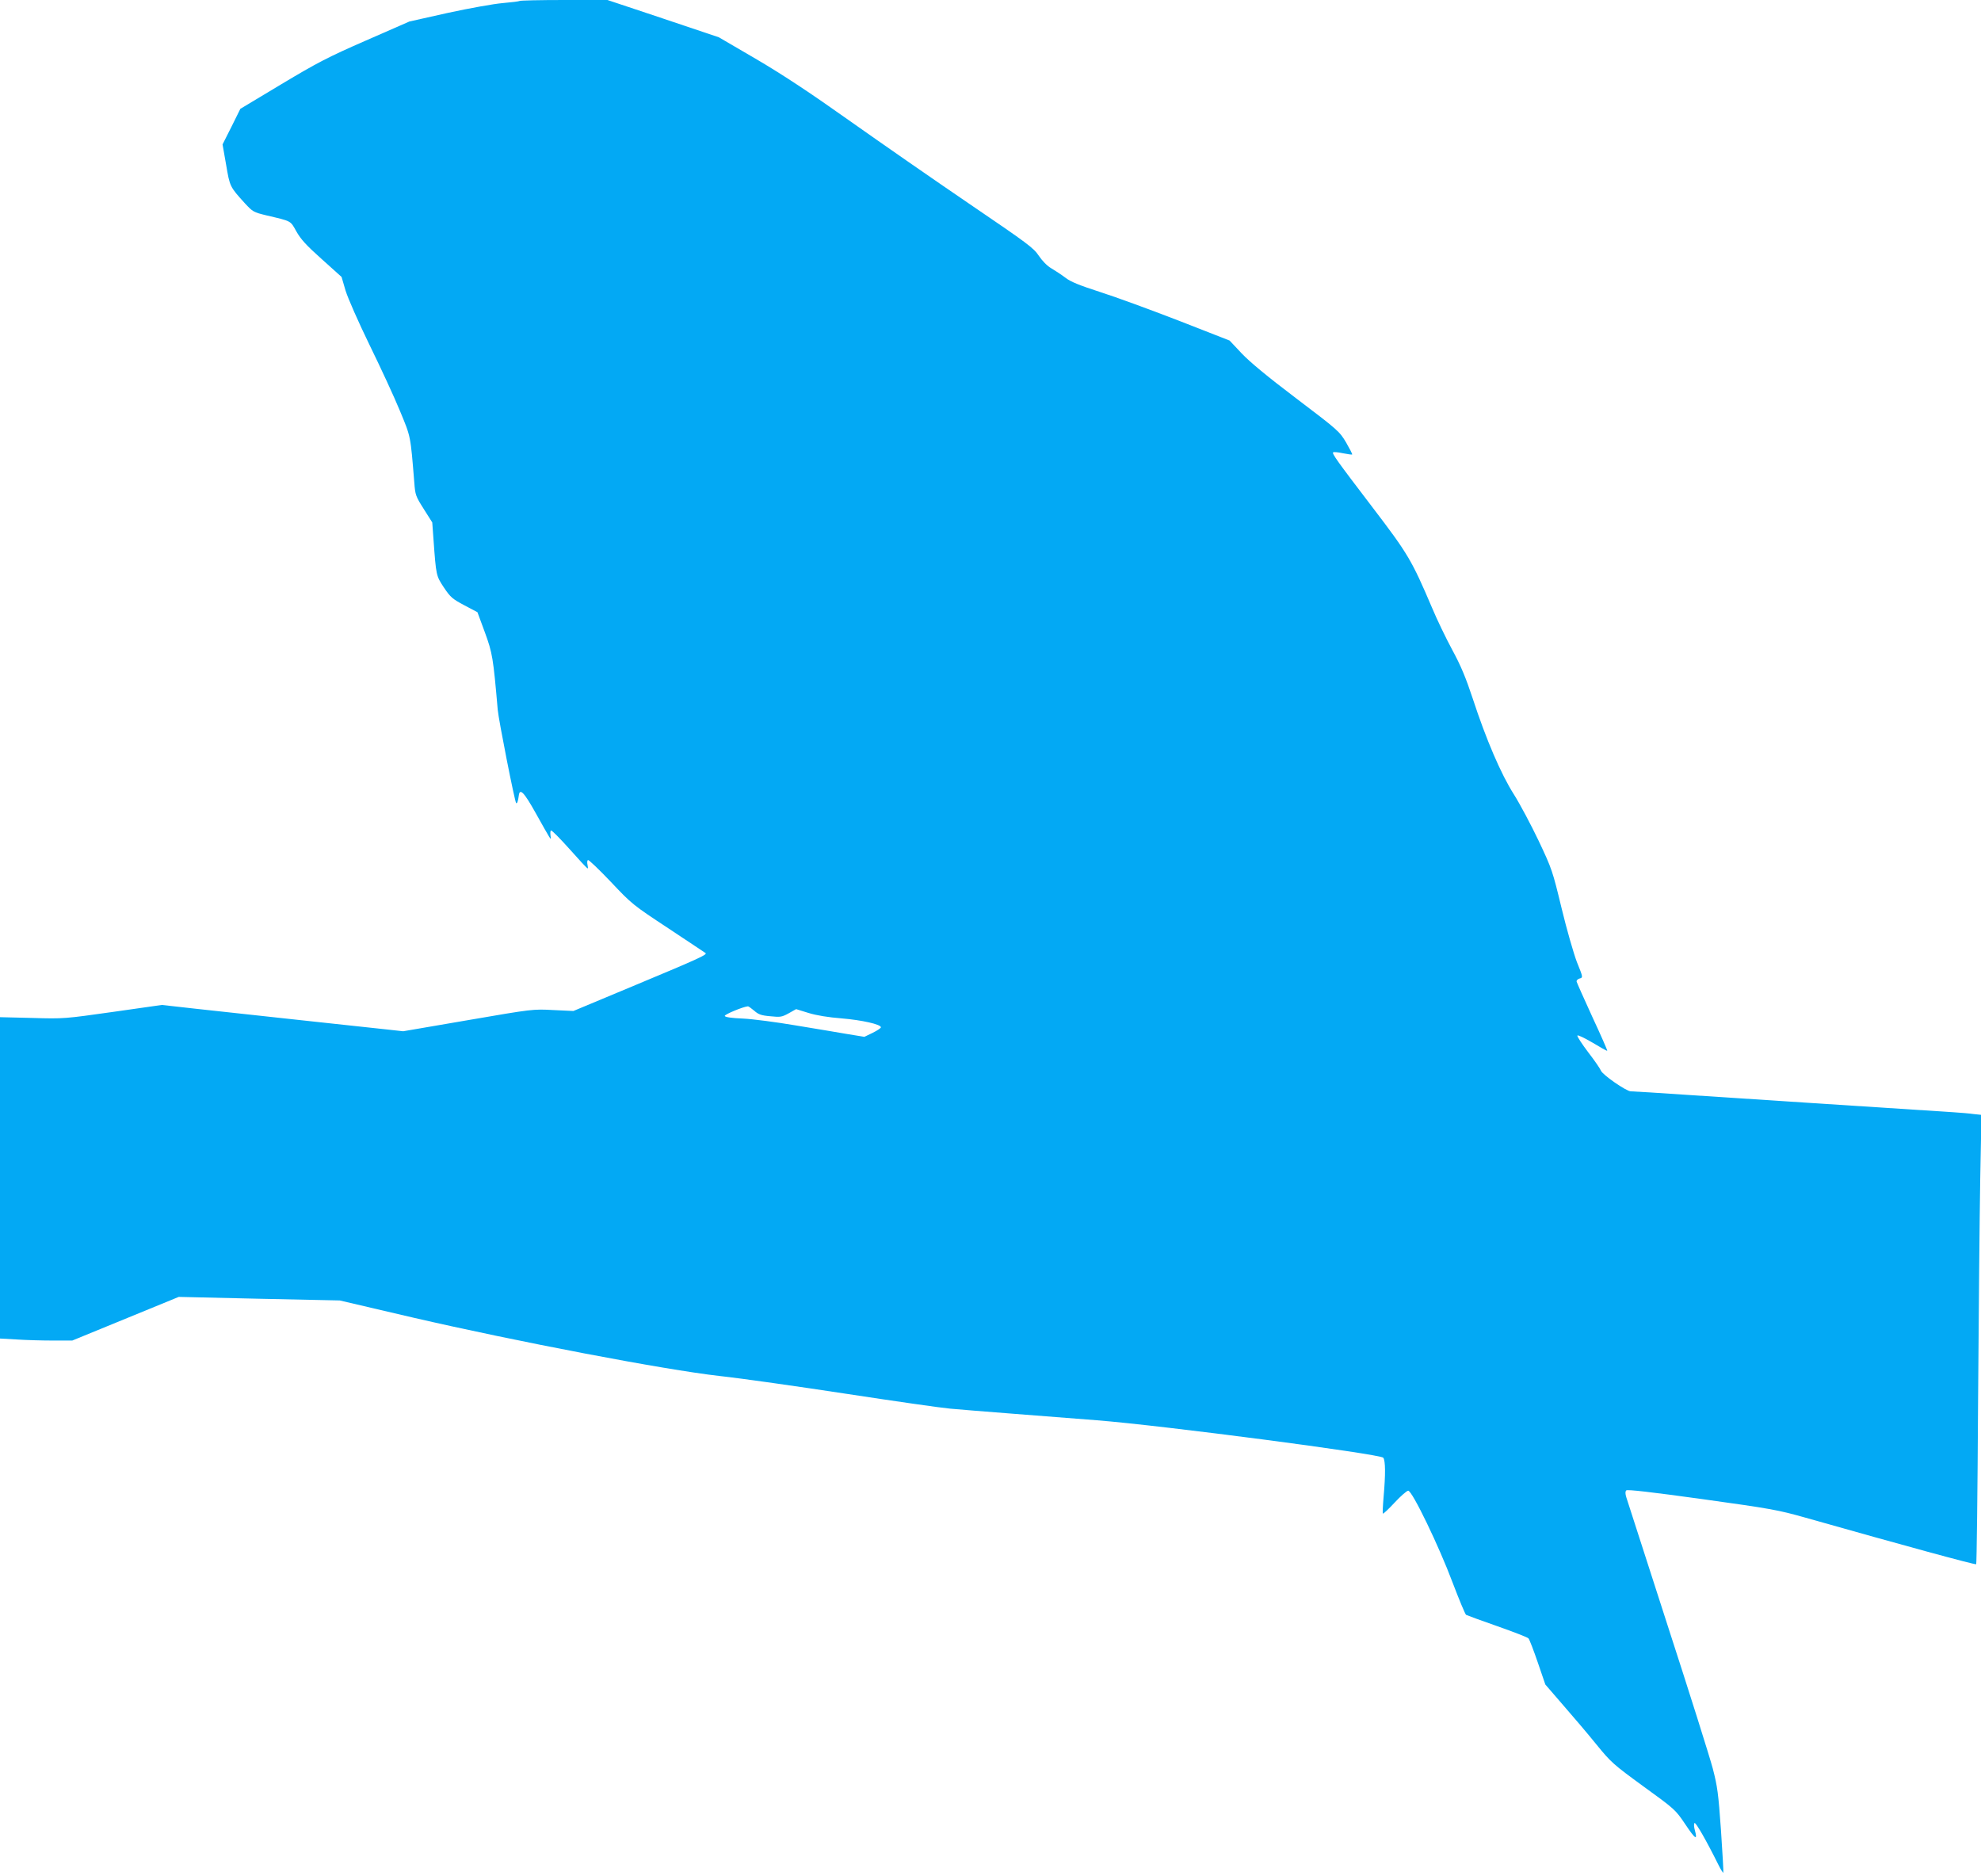 <?xml version="1.0" standalone="no"?>
<!DOCTYPE svg PUBLIC "-//W3C//DTD SVG 20010904//EN"
 "http://www.w3.org/TR/2001/REC-SVG-20010904/DTD/svg10.dtd">
<svg version="1.0" xmlns="http://www.w3.org/2000/svg"
 width="1280pt" height="1212pt" viewBox="0 0 1280 1212"
 preserveAspectRatio="xMidYMid meet">
<g transform="translate(0,1212) scale(0.1,-0.1)"
fill="#03a9f4" stroke="none">
<path d="M3358 12114 c-4 -3 -53 -9 -110 -14 -59 -5 -209 -32 -353 -63 l-250
-56 -281 -123 c-245 -107 -314 -143 -546 -282 l-265 -159 -57 -115 -58 -115
23 -131 c24 -142 24 -142 121 -249 51 -55 56 -58 138 -78 166 -39 155 -33 195
-104 28 -50 64 -90 164 -179 l128 -115 26 -89 c16 -51 83 -203 156 -353 71
-145 159 -335 195 -423 71 -171 68 -156 93 -464 6 -80 9 -88 61 -170 l55 -87
8 -110 c17 -235 17 -234 67 -310 43 -64 55 -74 132 -115 l85 -45 48 -130 c49
-134 54 -165 83 -500 6 -68 110 -594 119 -603 6 -6 13 15 17 48 6 51 33 24
108 -110 41 -74 81 -144 88 -155 12 -19 13 -18 9 8 -2 15 -1 30 3 32 5 3 58
-51 120 -120 61 -69 113 -125 117 -125 3 0 2 11 -1 24 -3 14 -2 27 3 30 5 3
71 -60 148 -141 136 -144 141 -148 373 -301 129 -86 237 -157 239 -159 12 -10
-49 -38 -435 -199 l-419 -175 -130 6 c-130 7 -132 7 -550 -65 l-420 -72 -100
11 c-55 6 -309 33 -565 61 -256 28 -562 61 -680 74 l-214 24 -316 -45 c-312
-44 -317 -45 -522 -39 l-208 5 0 -1038 0 -1038 107 -6 c58 -4 163 -7 233 -7
l127 0 344 141 344 141 520 -12 520 -11 475 -111 c662 -153 1624 -337 1980
-377 146 -16 517 -69 825 -116 308 -47 607 -90 665 -95 58 -5 224 -19 370 -30
146 -11 405 -32 577 -45 429 -34 1832 -218 1851 -242 14 -20 15 -106 2 -252
-5 -58 -7 -107 -5 -109 3 -3 37 29 76 71 40 43 79 77 88 77 26 0 200 -361 287
-594 42 -110 81 -204 87 -208 6 -3 97 -37 201 -73 105 -37 196 -72 202 -79 6
-6 33 -76 60 -155 l49 -143 114 -132 c63 -72 160 -186 215 -254 96 -118 110
-130 306 -273 203 -147 206 -150 270 -245 65 -97 80 -106 61 -37 -6 21 -7 41
-2 46 7 7 72 -104 155 -271 15 -30 29 -52 31 -50 2 2 -5 125 -15 273 -17 241
-23 284 -53 400 -19 72 -150 488 -292 925 -141 437 -261 810 -267 828 -7 23
-7 37 0 44 7 7 163 -11 489 -56 446 -62 491 -70 668 -120 639 -181 1098 -306
1104 -301 3 4 9 471 12 1038 4 568 10 1219 14 1448 l8 417 -49 5 c-27 4 -87 9
-134 12 -538 35 -1390 90 -1687 110 -204 14 -382 25 -396 25 -29 0 -184 108
-193 134 -4 11 -40 64 -81 117 -41 54 -73 103 -71 109 2 6 42 -13 97 -45 51
-31 94 -55 96 -53 2 2 -41 100 -96 218 -54 118 -100 221 -102 229 -1 8 8 17
20 20 22 6 22 7 -18 106 -21 55 -66 211 -99 348 -58 240 -62 253 -148 435 -49
103 -121 238 -160 300 -83 130 -179 353 -267 622 -43 130 -76 210 -131 311
-40 74 -100 198 -132 275 -130 305 -156 348 -378 639 -238 312 -268 354 -260
363 4 3 32 1 63 -6 31 -6 58 -10 60 -8 2 2 -16 37 -39 77 -43 72 -50 79 -322
285 -188 142 -302 237 -354 292 l-77 82 -330 129 c-181 70 -410 154 -508 185
-133 43 -190 66 -223 92 -25 19 -66 46 -90 60 -28 16 -59 48 -82 82 -34 51
-72 79 -447 334 -225 153 -572 394 -770 534 -258 183 -430 297 -605 400 l-245
143 -360 121 -360 120 -281 0 c-154 0 -283 -3 -286 -6z m1515 -6523 c27 -24
45 -31 104 -36 66 -7 75 -5 119 19 l48 27 81 -25 c52 -16 127 -28 215 -35 130
-11 250 -38 252 -57 1 -5 -23 -21 -53 -36 l-54 -26 -110 18 c-60 10 -211 36
-335 56 -124 21 -276 41 -339 44 -73 3 -116 9 -118 17 -3 9 116 59 149 62 4 1
22 -12 41 -28z"/>
</g>
</svg>
